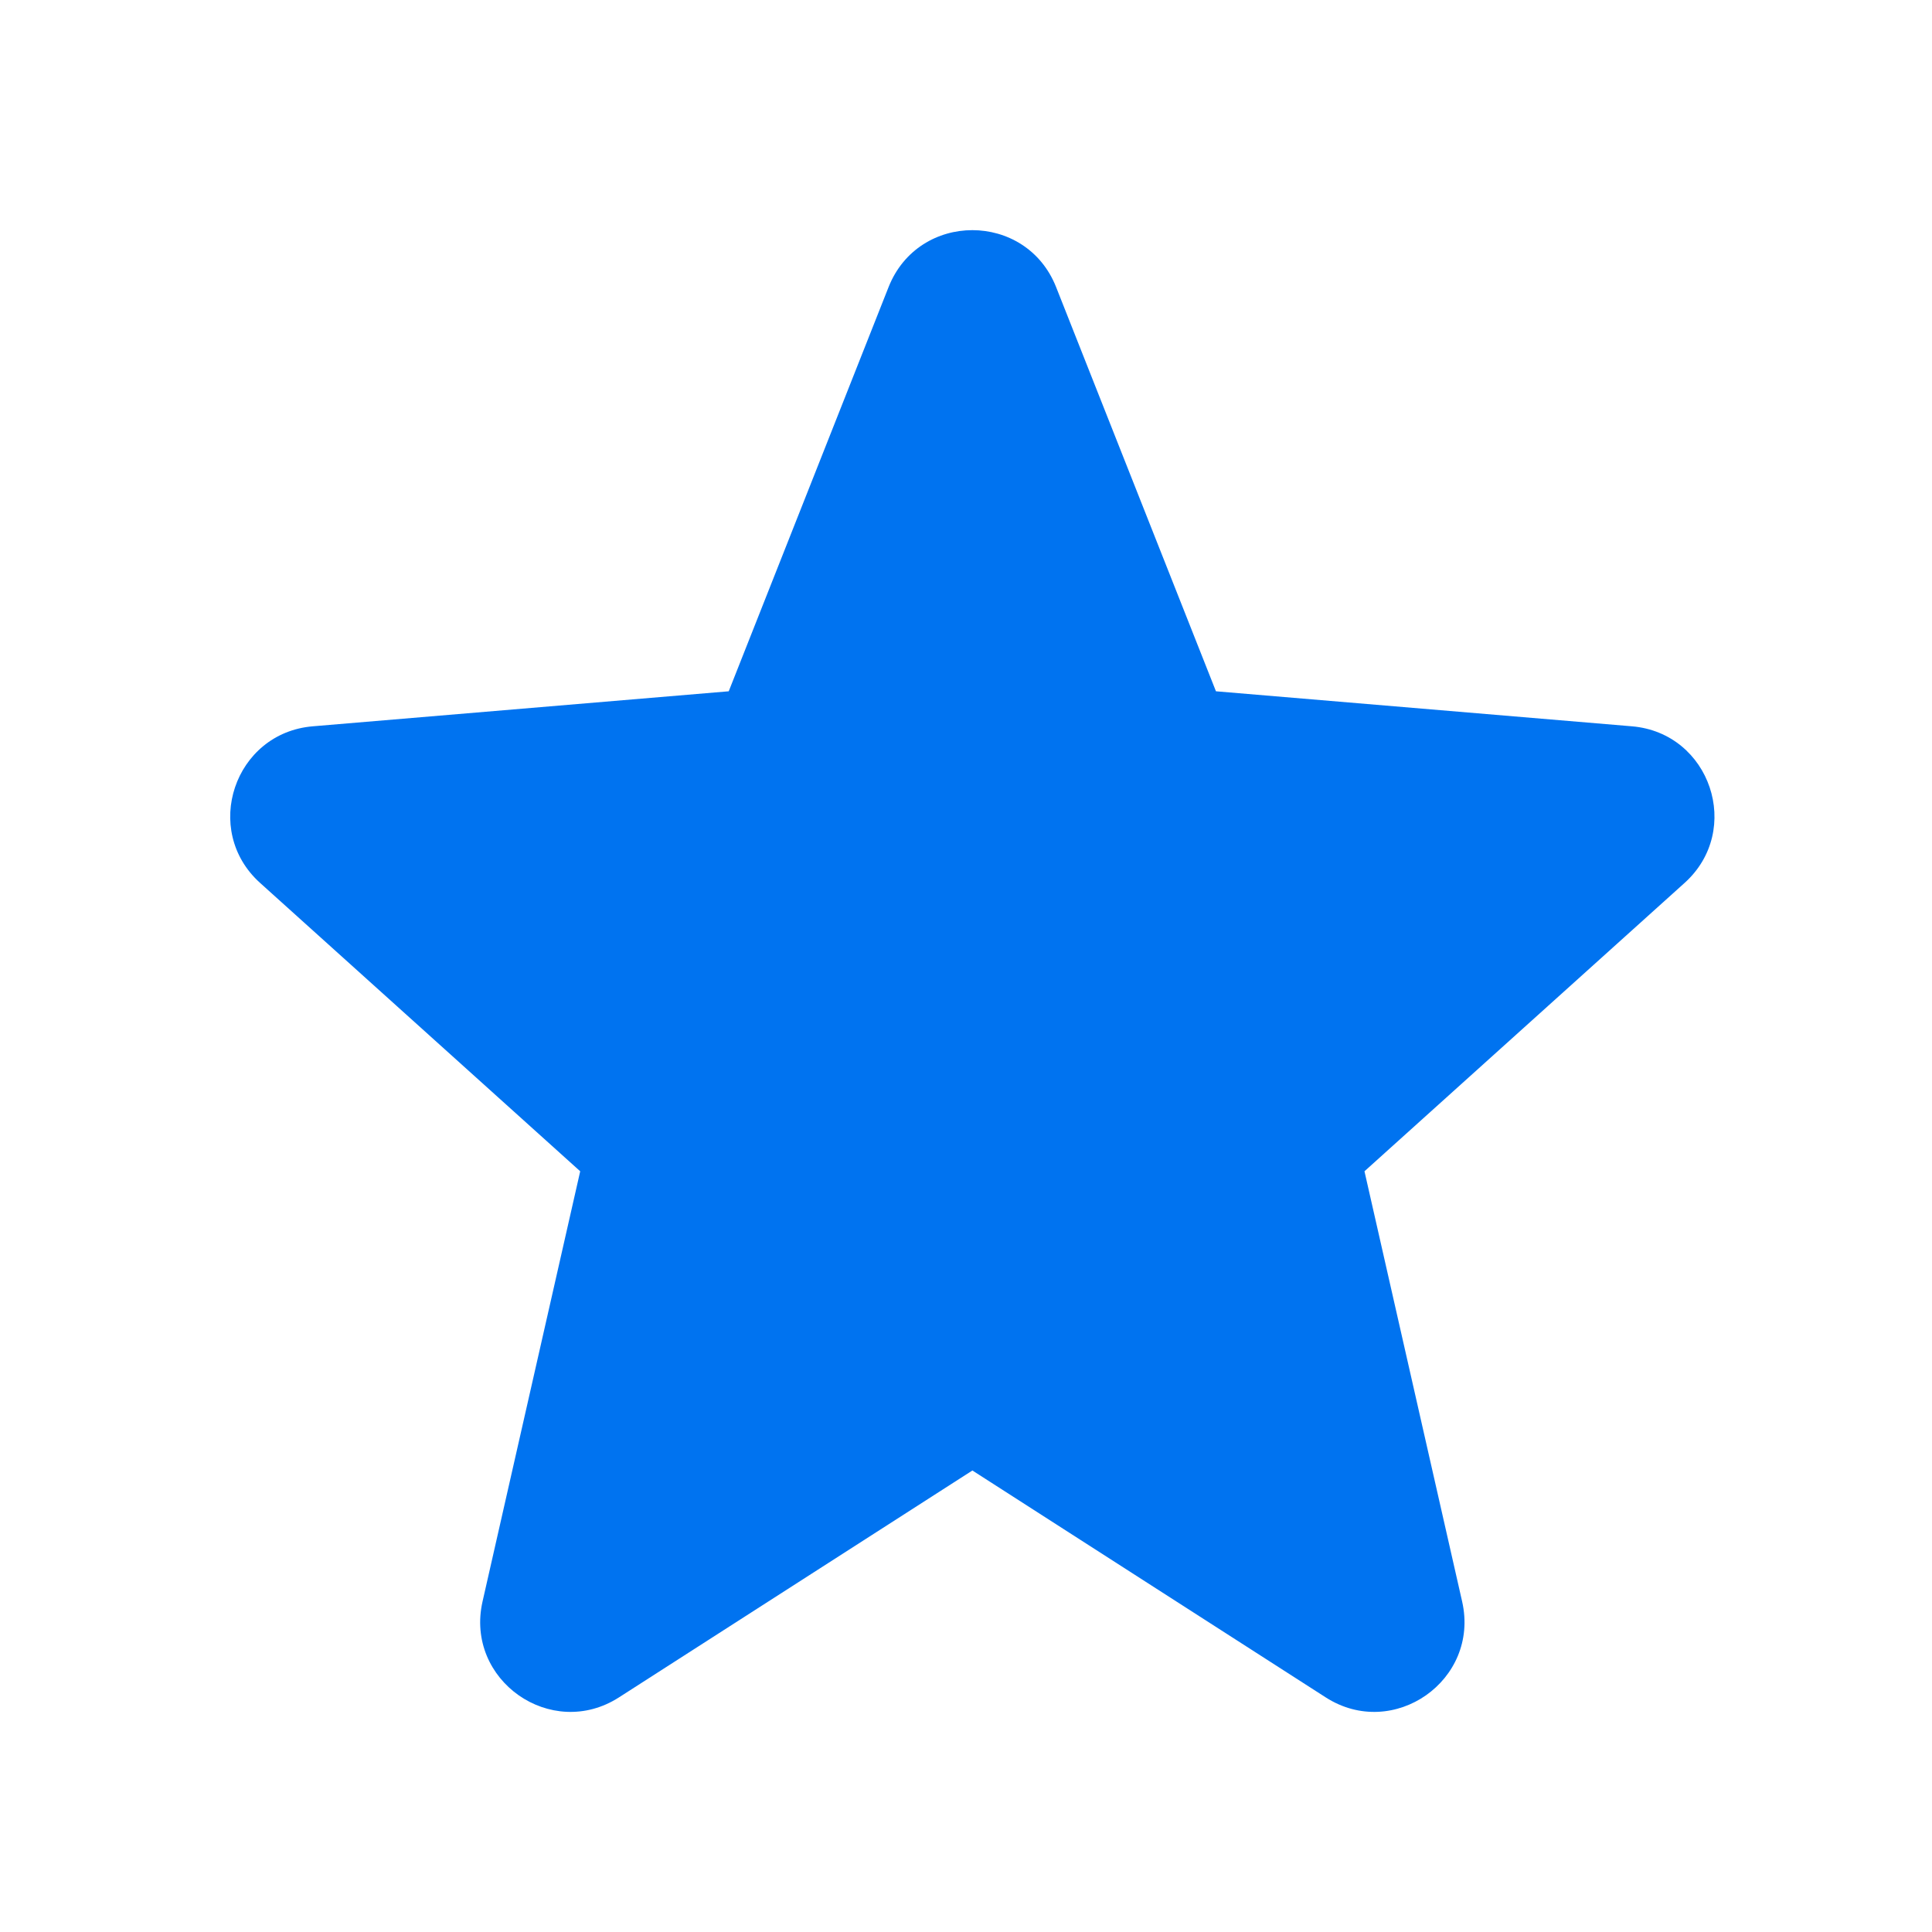 <svg width="16" height="16" viewBox="0 0 16 16" fill="none" xmlns="http://www.w3.org/2000/svg">
<path fill-rule="evenodd" clip-rule="evenodd" d="M8.746 2.377C8.497 1.749 7.608 1.749 7.359 2.377L6.035 5.725L2.59 6.015C1.94 6.07 1.669 6.875 2.154 7.312L4.805 9.7L3.996 13.264C3.849 13.915 4.565 14.417 5.126 14.057L8.053 12.178L10.979 14.057C11.54 14.417 12.256 13.915 12.109 13.264L11.3 9.7L13.951 7.312C14.436 6.875 14.165 6.07 13.515 6.015L10.07 5.725L8.746 2.377Z" fill="#0073F0"/>
</svg>
